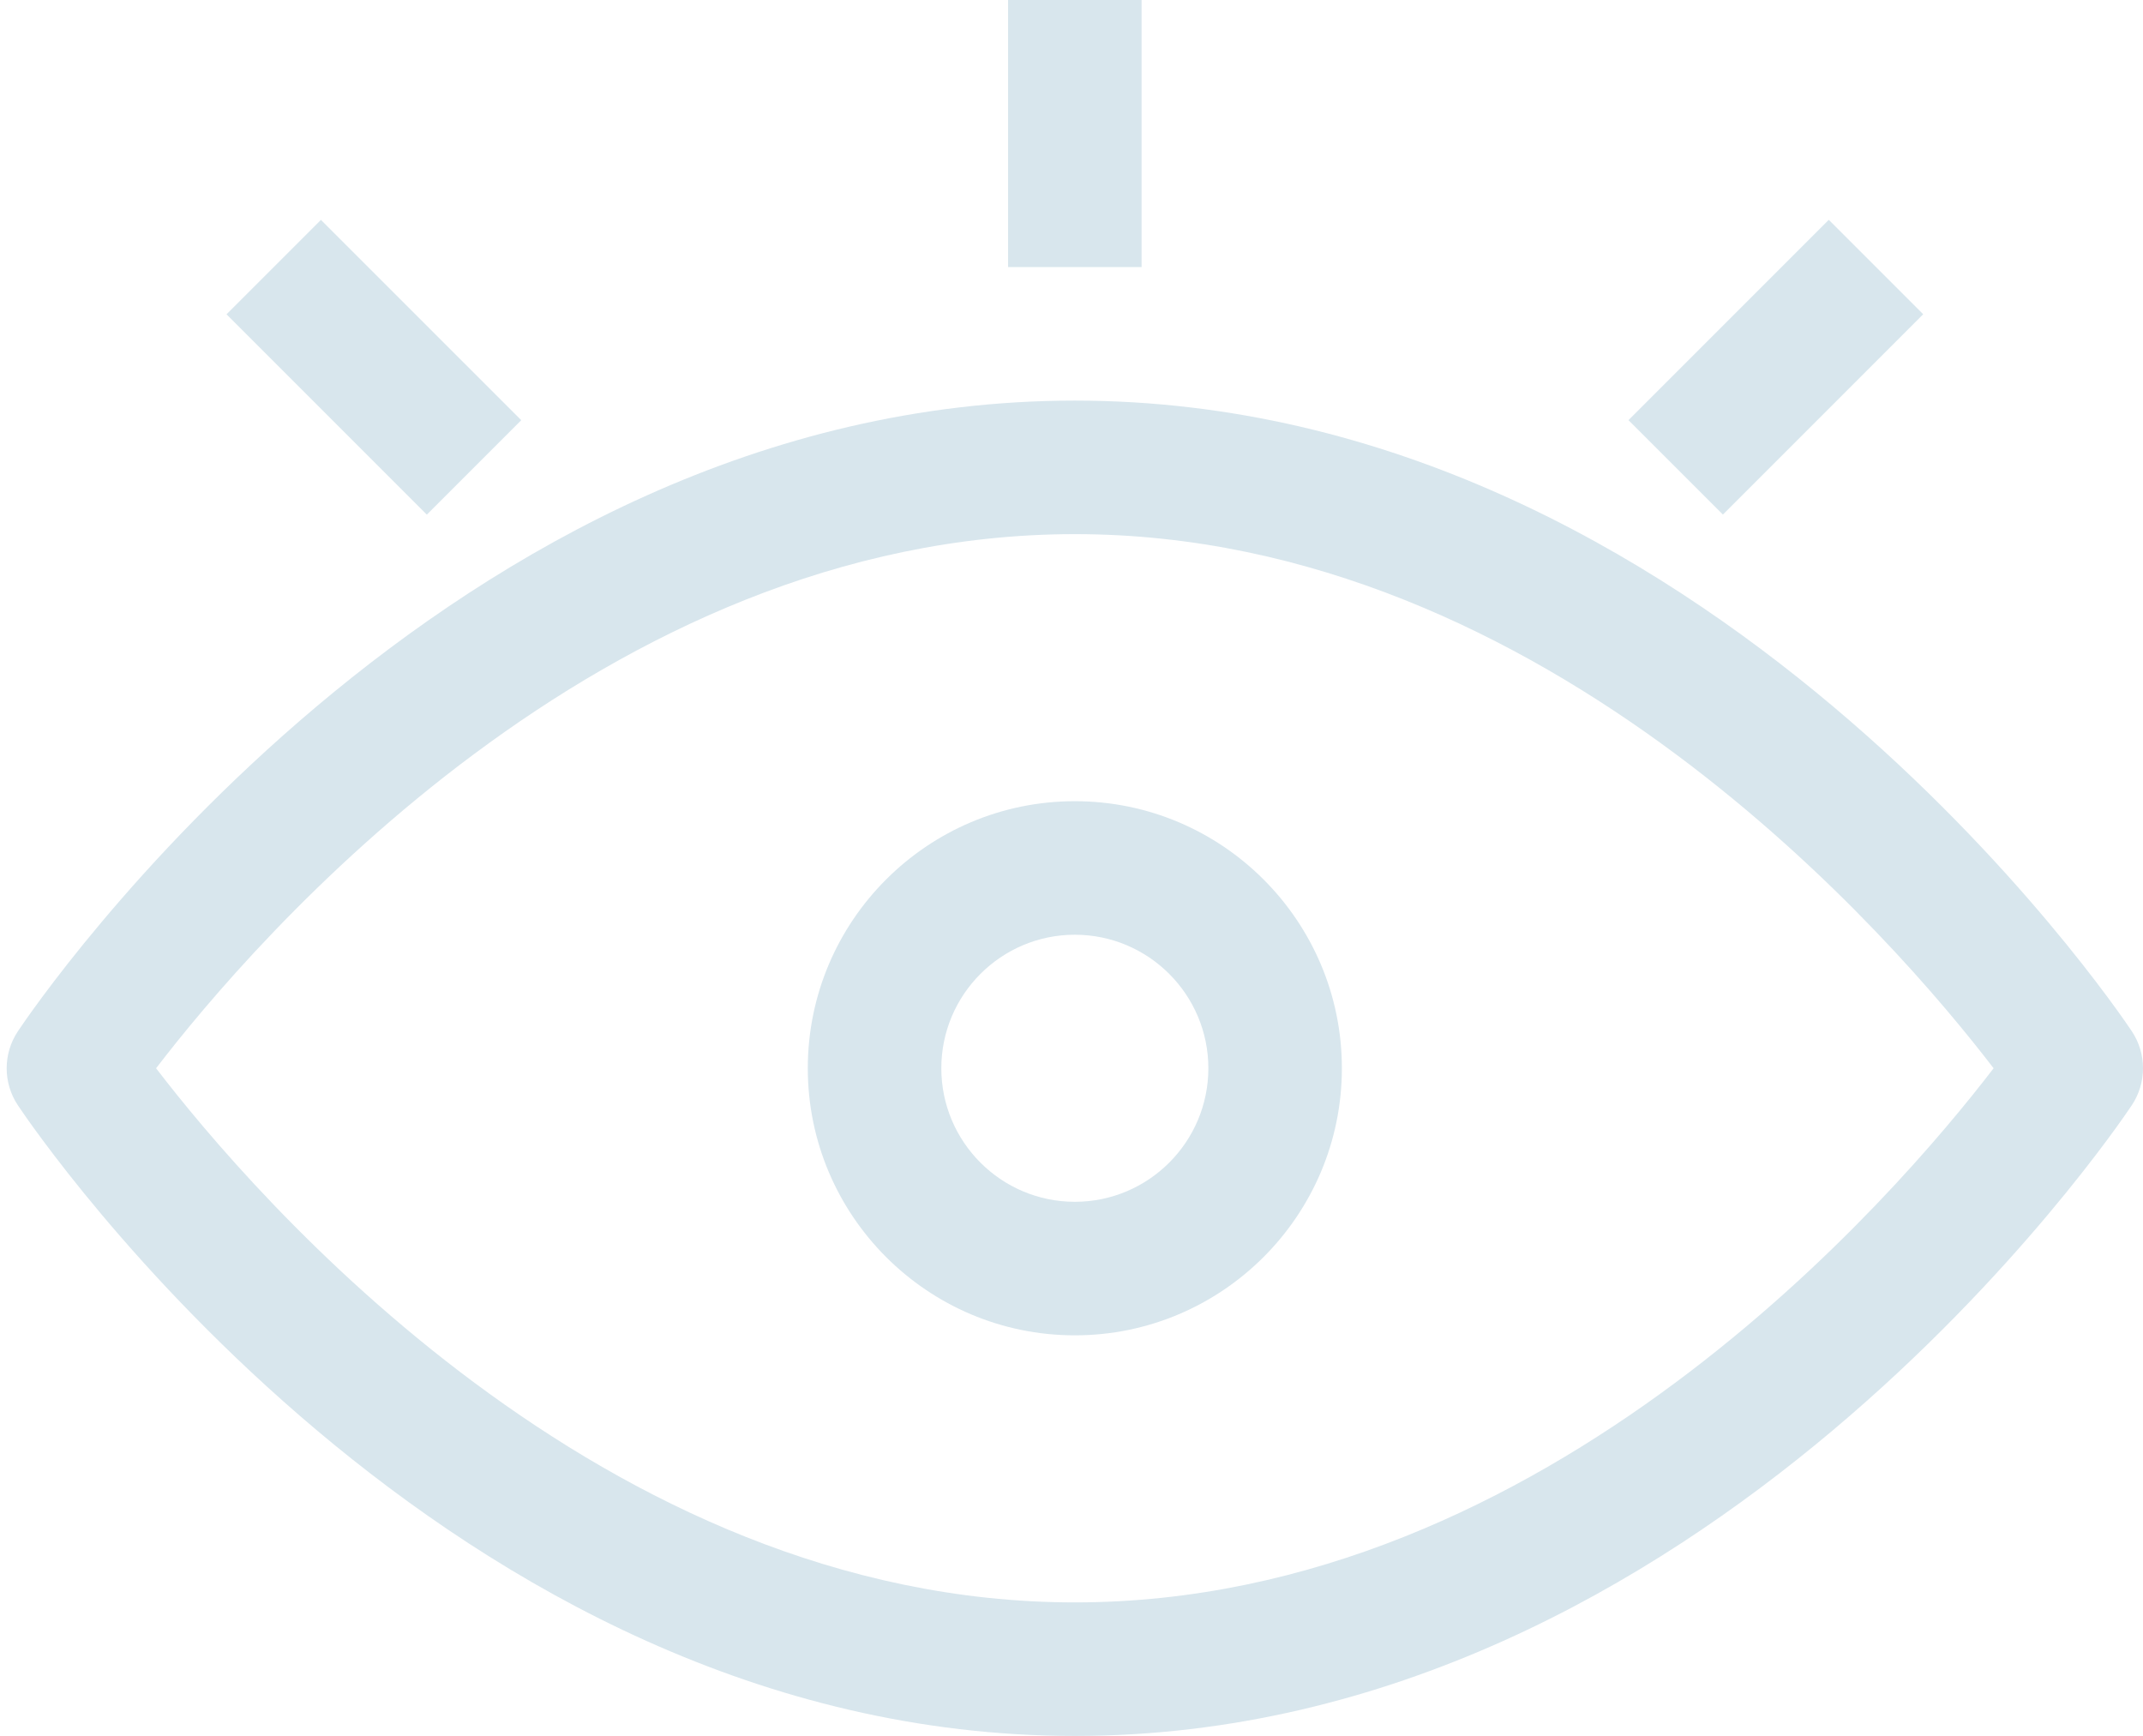<?xml version="1.0" encoding="UTF-8" standalone="no"?><svg xmlns="http://www.w3.org/2000/svg" xmlns:xlink="http://www.w3.org/1999/xlink" fill="#d8e6ed" height="26" preserveAspectRatio="xMidYMid meet" version="1" viewBox="-0.1 0.0 32.1 26.0" width="32.1" zoomAndPan="magnify"><g id="change1_1"><path d="M16,20c-2.206,0-4-1.794-4-4s1.794-4,4-4c2.206,0,4,1.794,4,4S18.206,20,16,20z M16,14c-1.103,0-2,0.897-2,2s0.897,2,2,2 c1.103,0,2-0.897,2-2S17.103,14,16,14z" fill="inherit"/><path d="M16,26c-9.427,0-15.575-9.06-15.832-9.445c-0.224-0.336-0.224-0.773,0-1.109C0.425,15.06,6.573,6,16,6 s15.575,9.06,15.832,9.445c0.224,0.336,0.224,0.773,0,1.109C31.575,16.94,25.427,26,16,26z M2.238,16C3.692,17.897,8.917,24,16,24 c7.083,0,12.309-6.103,13.762-8C28.309,14.103,23.083,8,16,8C8.917,8,3.692,14.103,2.238,16z" fill="inherit"/><path d="M15 0H17V4H15z" fill="inherit"/><path d="M4.5 3.379H6.5V7.622H4.5z" fill="inherit" transform="rotate(-45.001 5.5 5.5)"/><path d="M24.379 4.5H28.622V6.5H24.379z" fill="inherit" transform="rotate(-45.001 26.5 5.5)"/></g></svg>